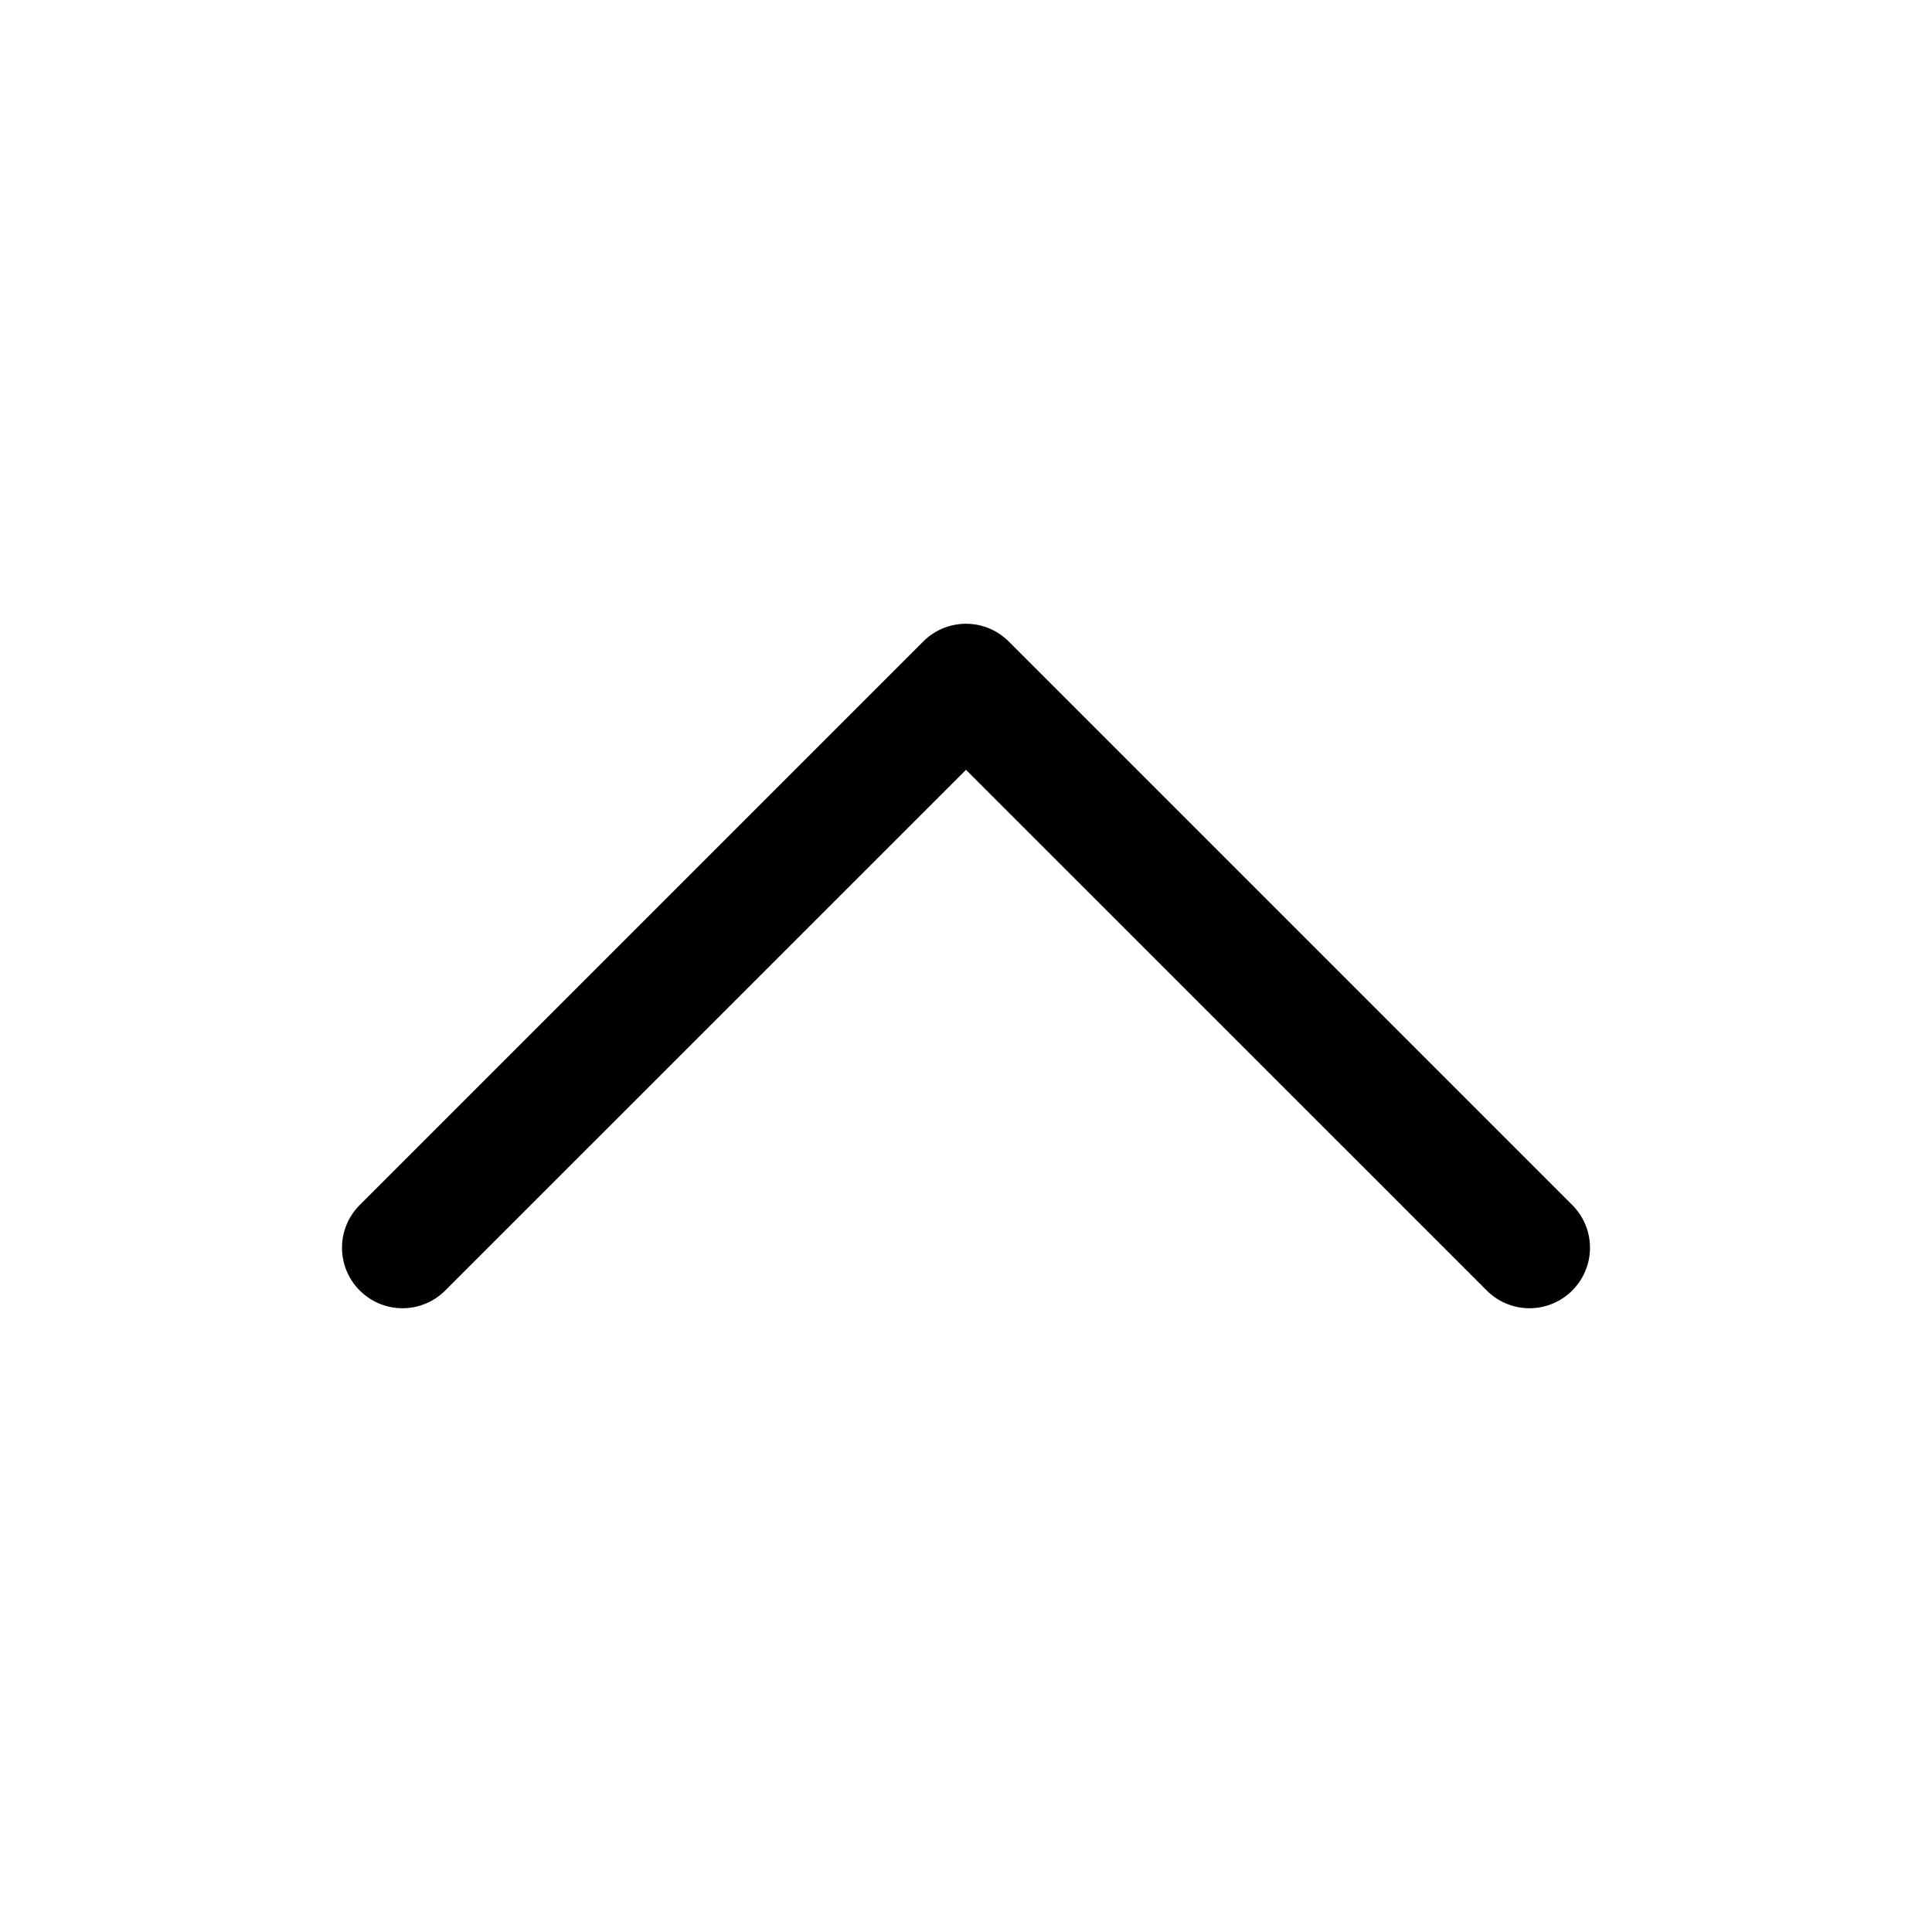 <svg xmlns="http://www.w3.org/2000/svg" viewBox="0 0 24 24">
    <path d="m11.469 7.969-7 7a.75.75 0 0 0 0 1.062.75.75 0 0 0 1.062 0L12 9.563l6.469 6.468a.75.75 0 0 0 1.062 0 .75.75 0 0 0 0-1.062l-7-7a.75.75 0 0 0-1.062 0"/>
</svg>

